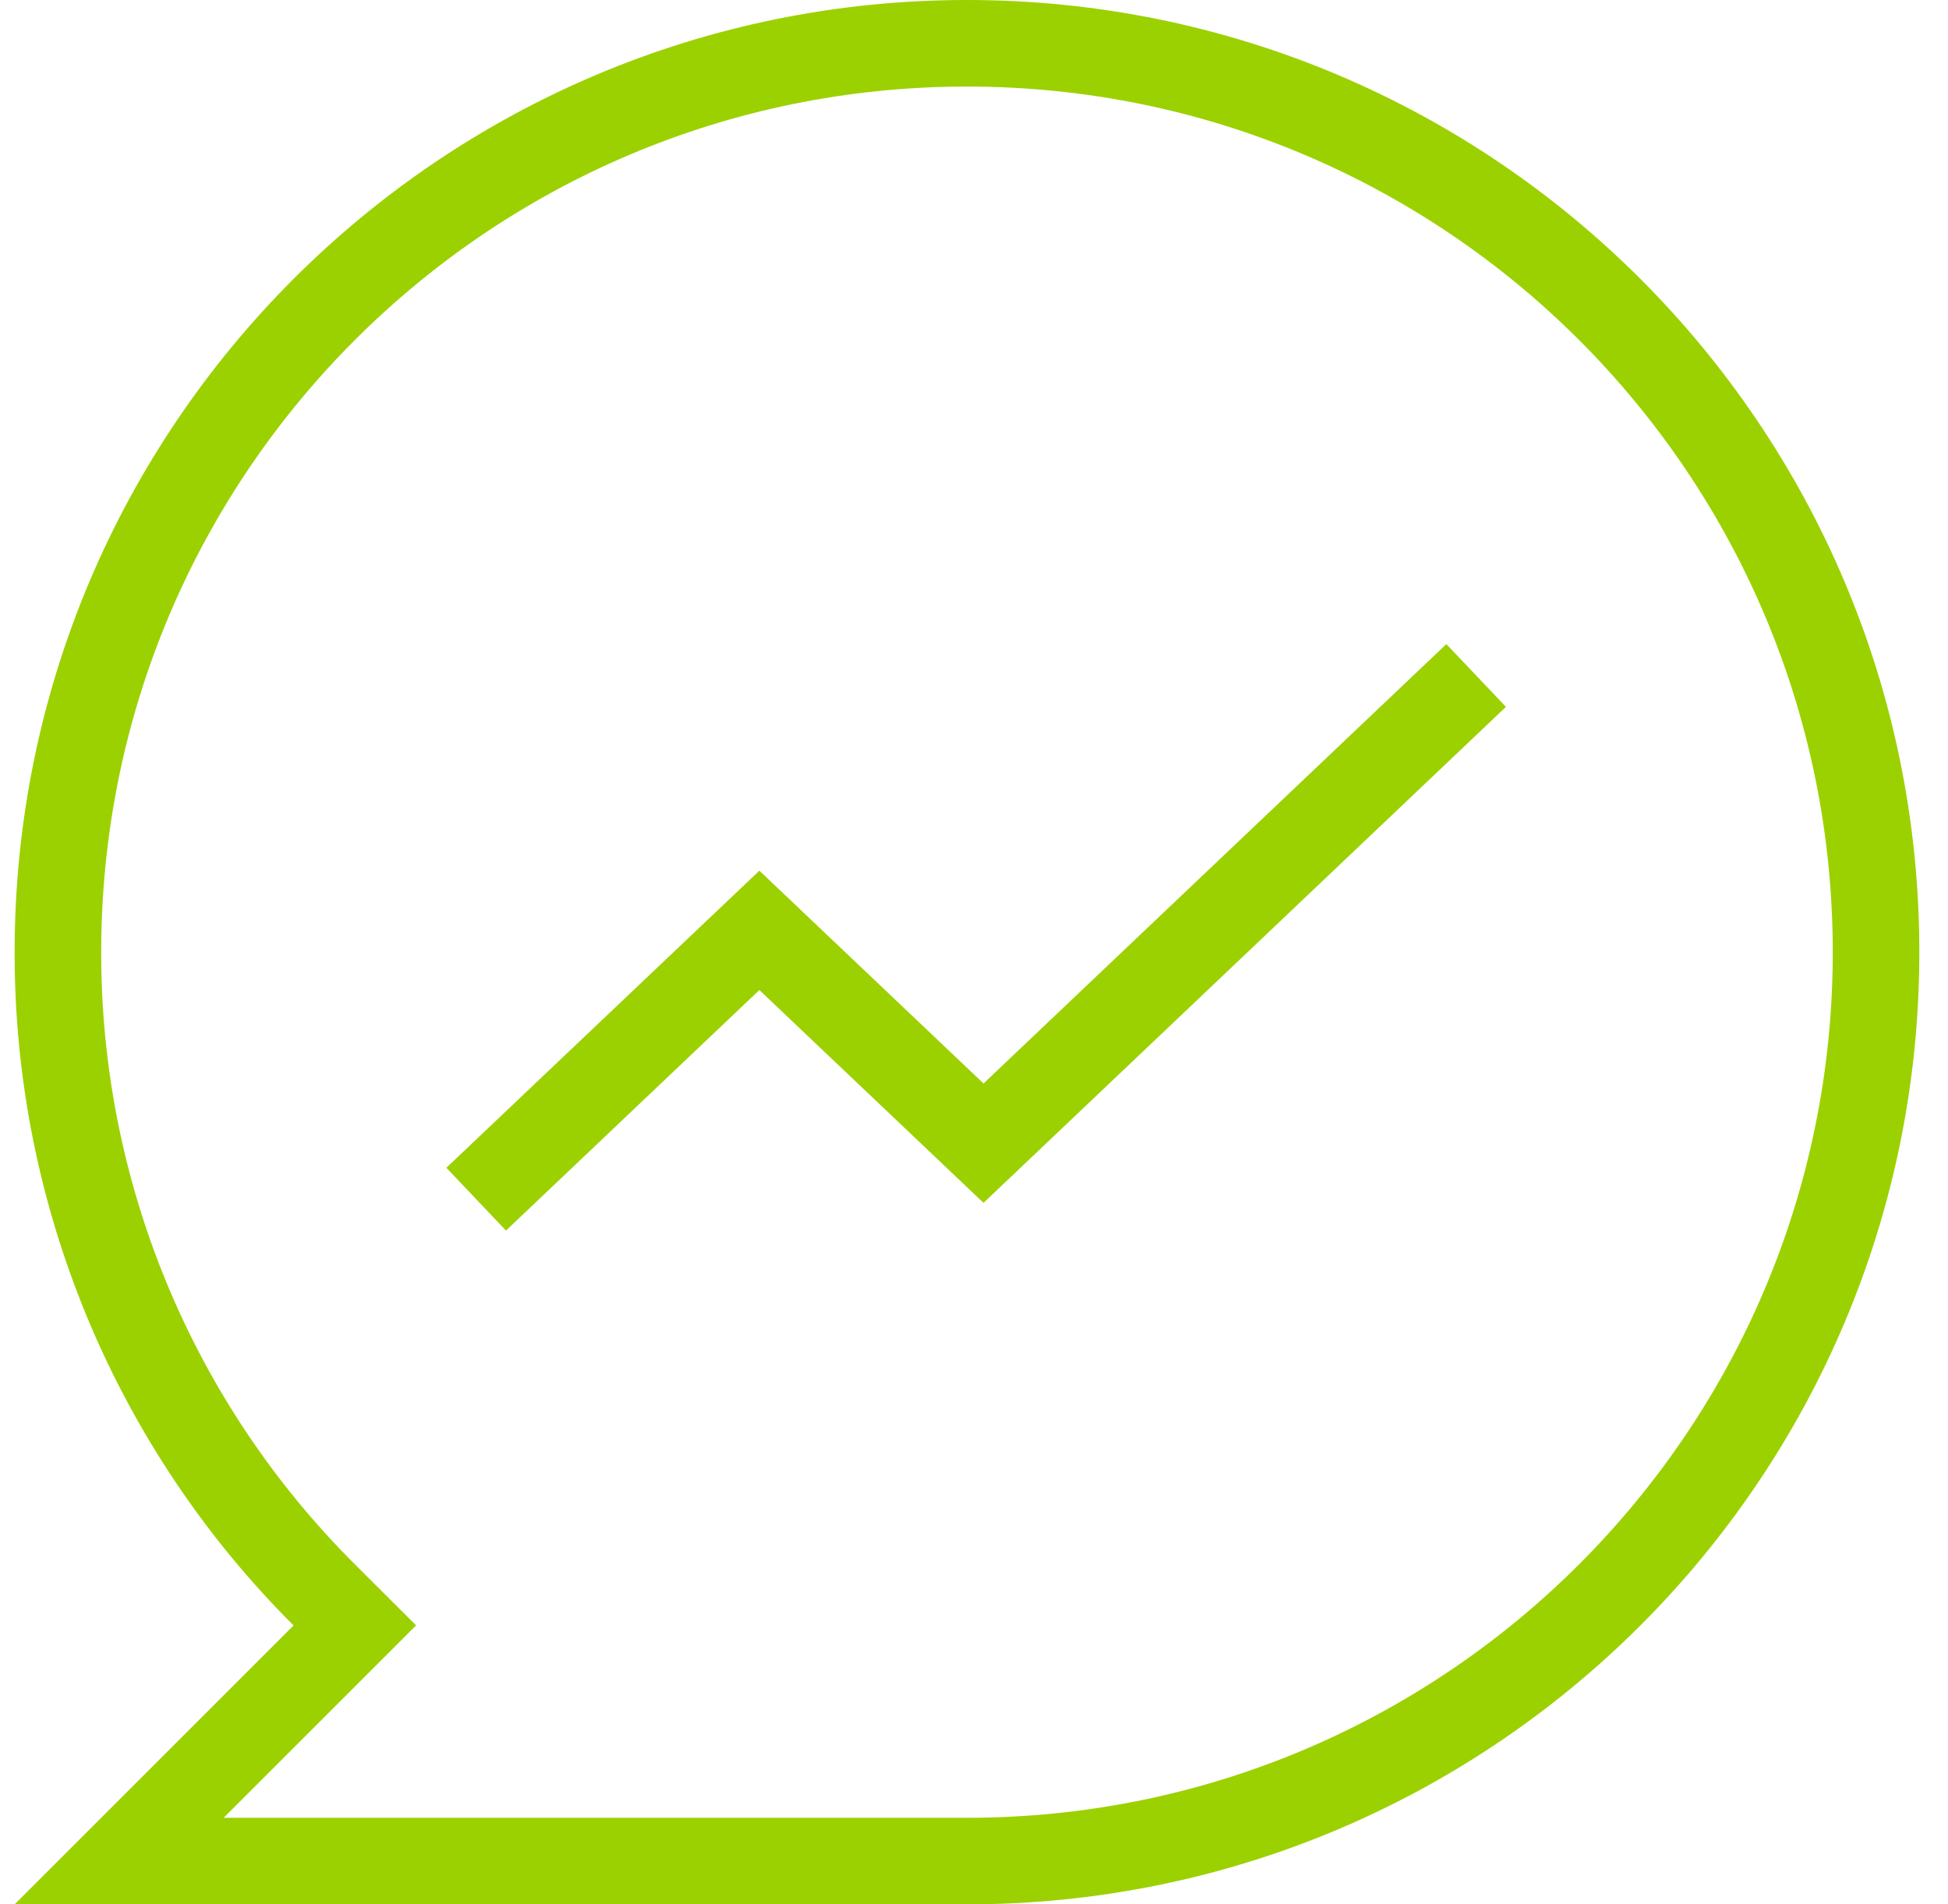 <svg width="45" height="44" viewBox="0 0 45 44" fill="none" xmlns="http://www.w3.org/2000/svg">
<path d="M11 27.707L17.542 21.496L22.72 26.413L34.1 15.607" stroke="#9BD100" stroke-width="2"/>
<path d="M7.489 38.263L8.197 37.555L7.488 36.848C5.535 34.901 3.987 32.586 2.931 30.038C1.876 27.491 1.334 24.759 1.338 22.001V22C1.338 10.402 10.74 1 22.338 1C33.936 1 43.338 10.402 43.338 22C43.338 33.598 33.936 43 22.338 43H2.752L7.489 38.263Z" stroke="#9BD100" stroke-width="2"/>
</svg>
